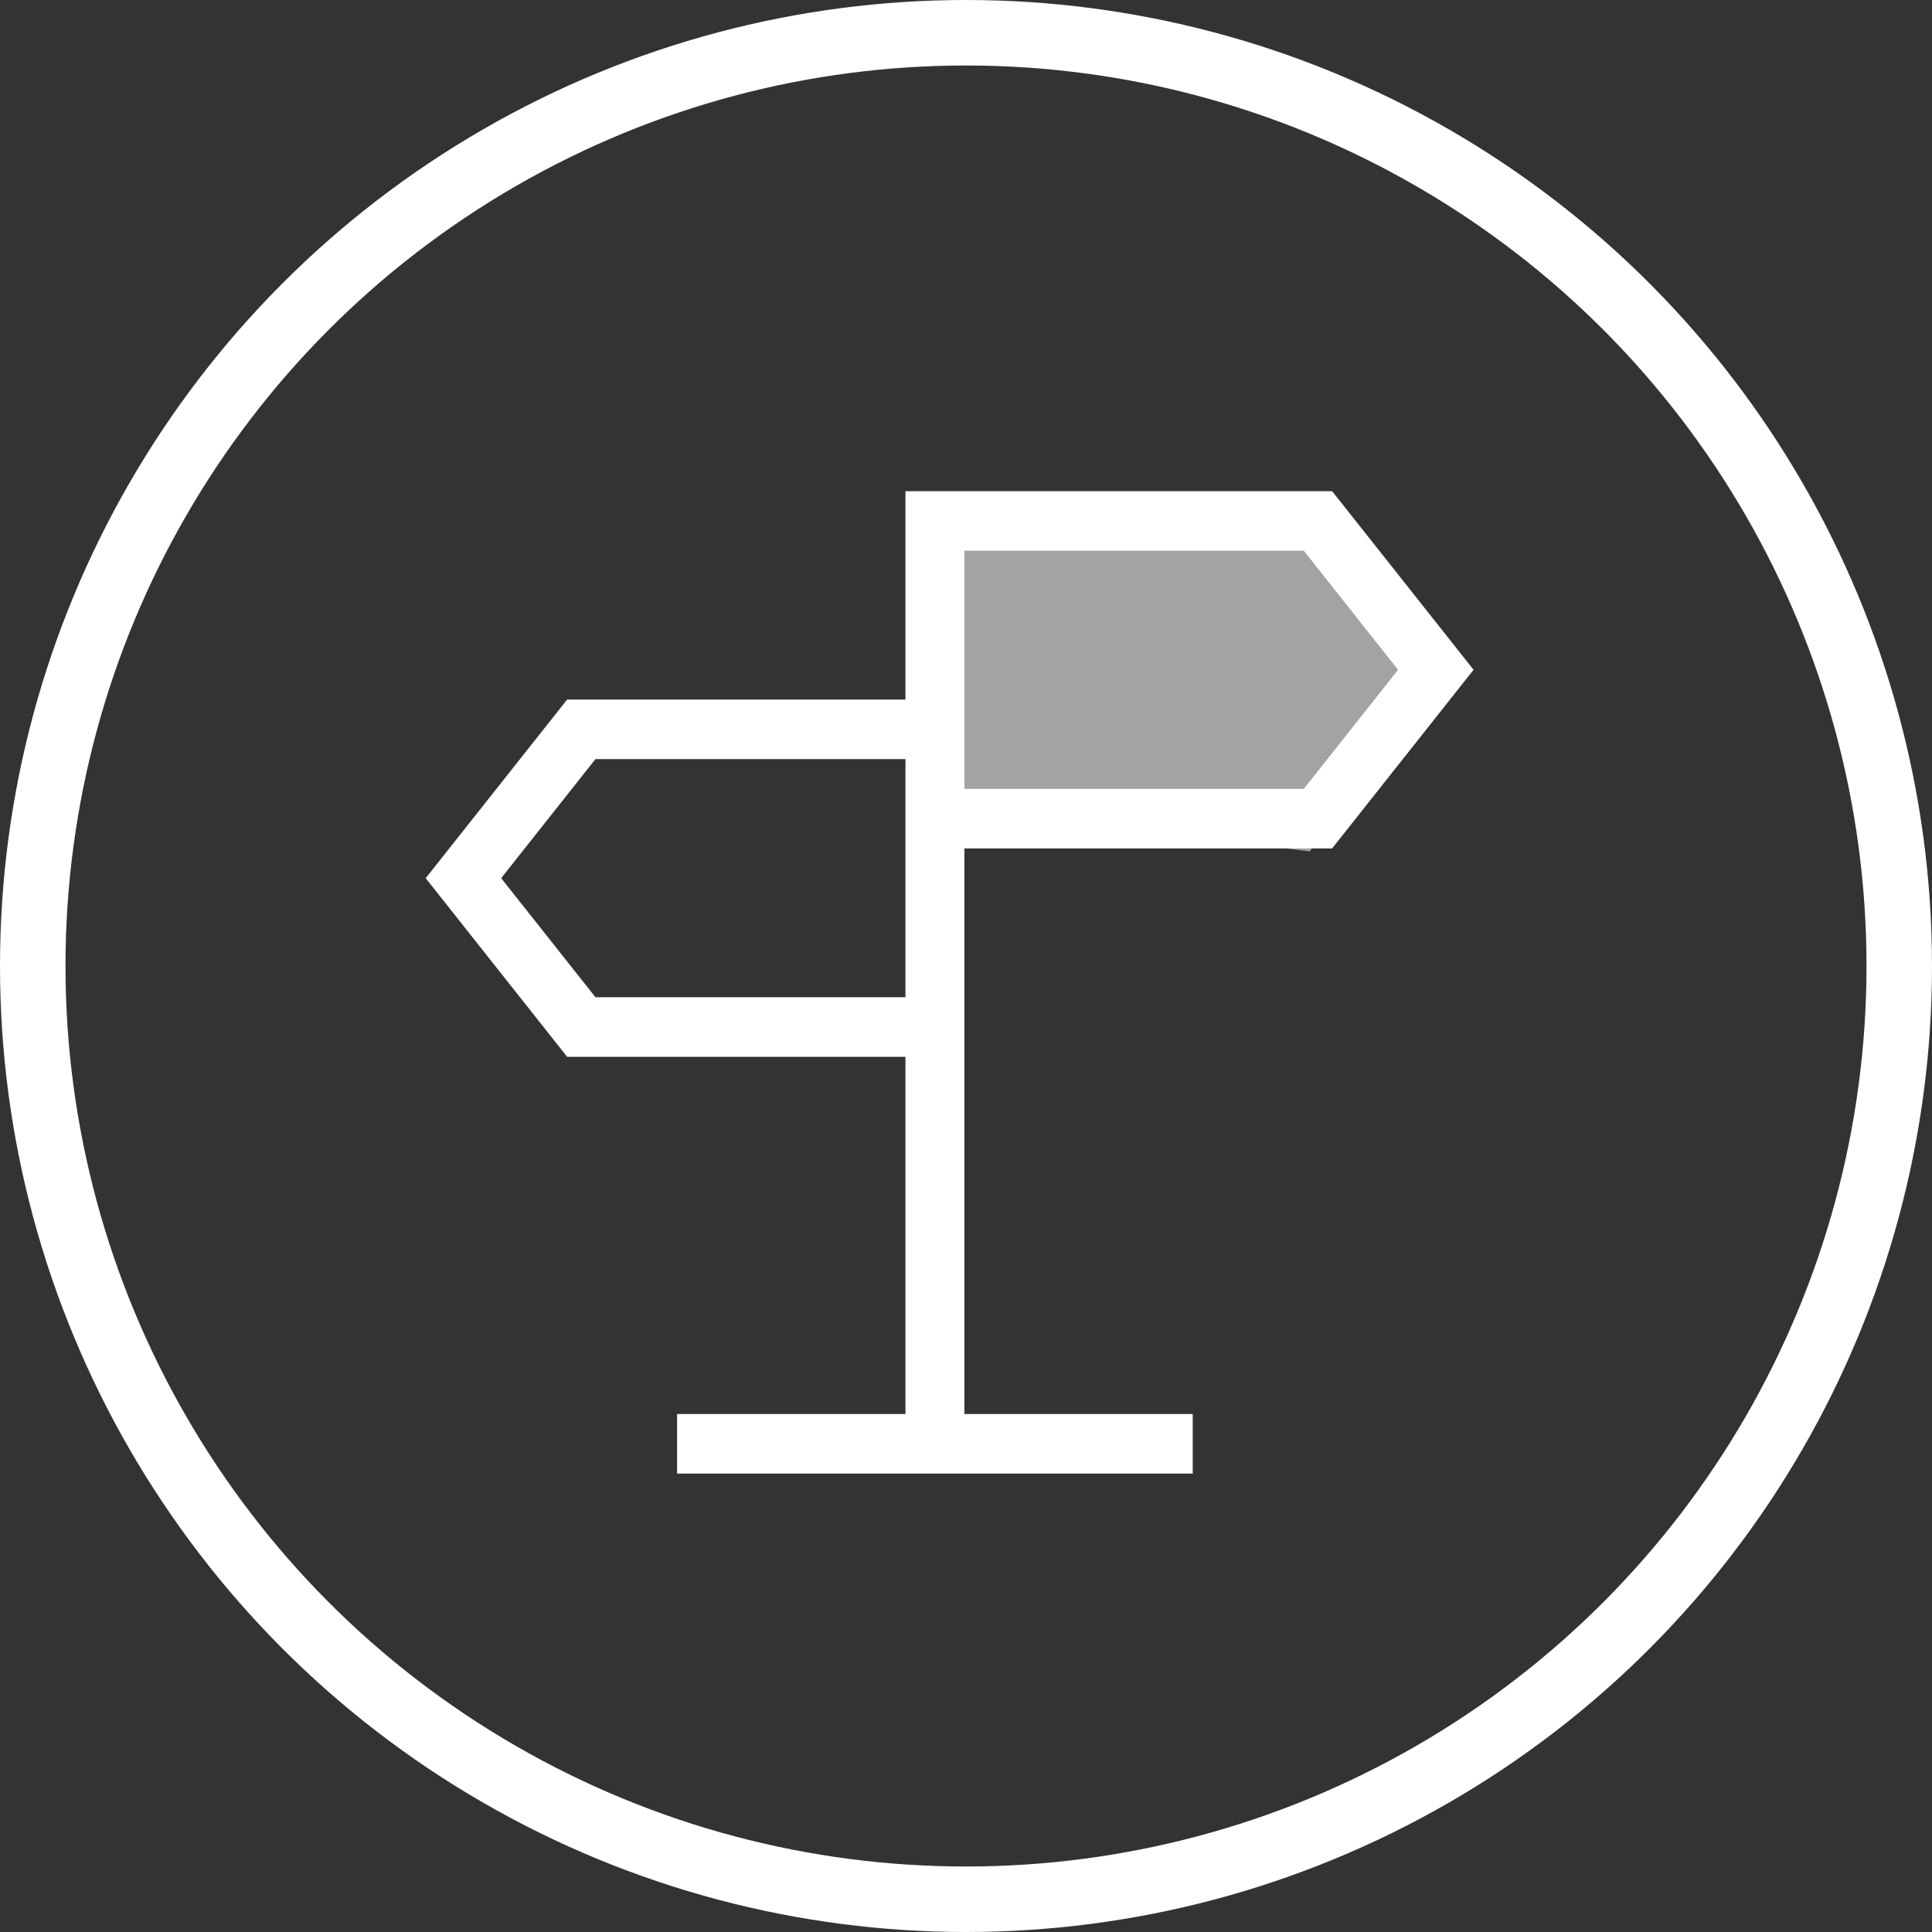 <svg width="59" height="59" viewBox="0 0 59 59" fill="none" xmlns="http://www.w3.org/2000/svg">
<rect x="0" y="0" width="59" height="59" fill="#333333" stroke="none"/>
<path d="M28 24.5V15.5H40L43.5 21L40 26L28 24.5Z" fill="white" fill-opacity="0.55"/>
<path d="M29.451 25.909H40.681L45 20.454L40.681 15H27.651V21.364H17.319L13 26.818L17.319 32.273H27.651V43.182H20.677V45H36.424V43.182H29.451V25.909ZM29.451 16.818H39.816L42.695 20.454L39.816 24.091H29.451V16.818ZM18.184 30.454L15.305 26.818L18.184 23.182H27.651V30.454H18.184Z" fill="white"/>
<circle cx="29.5" cy="29.5" r="28.5" stroke="white" stroke-width="2"/>
</svg>
